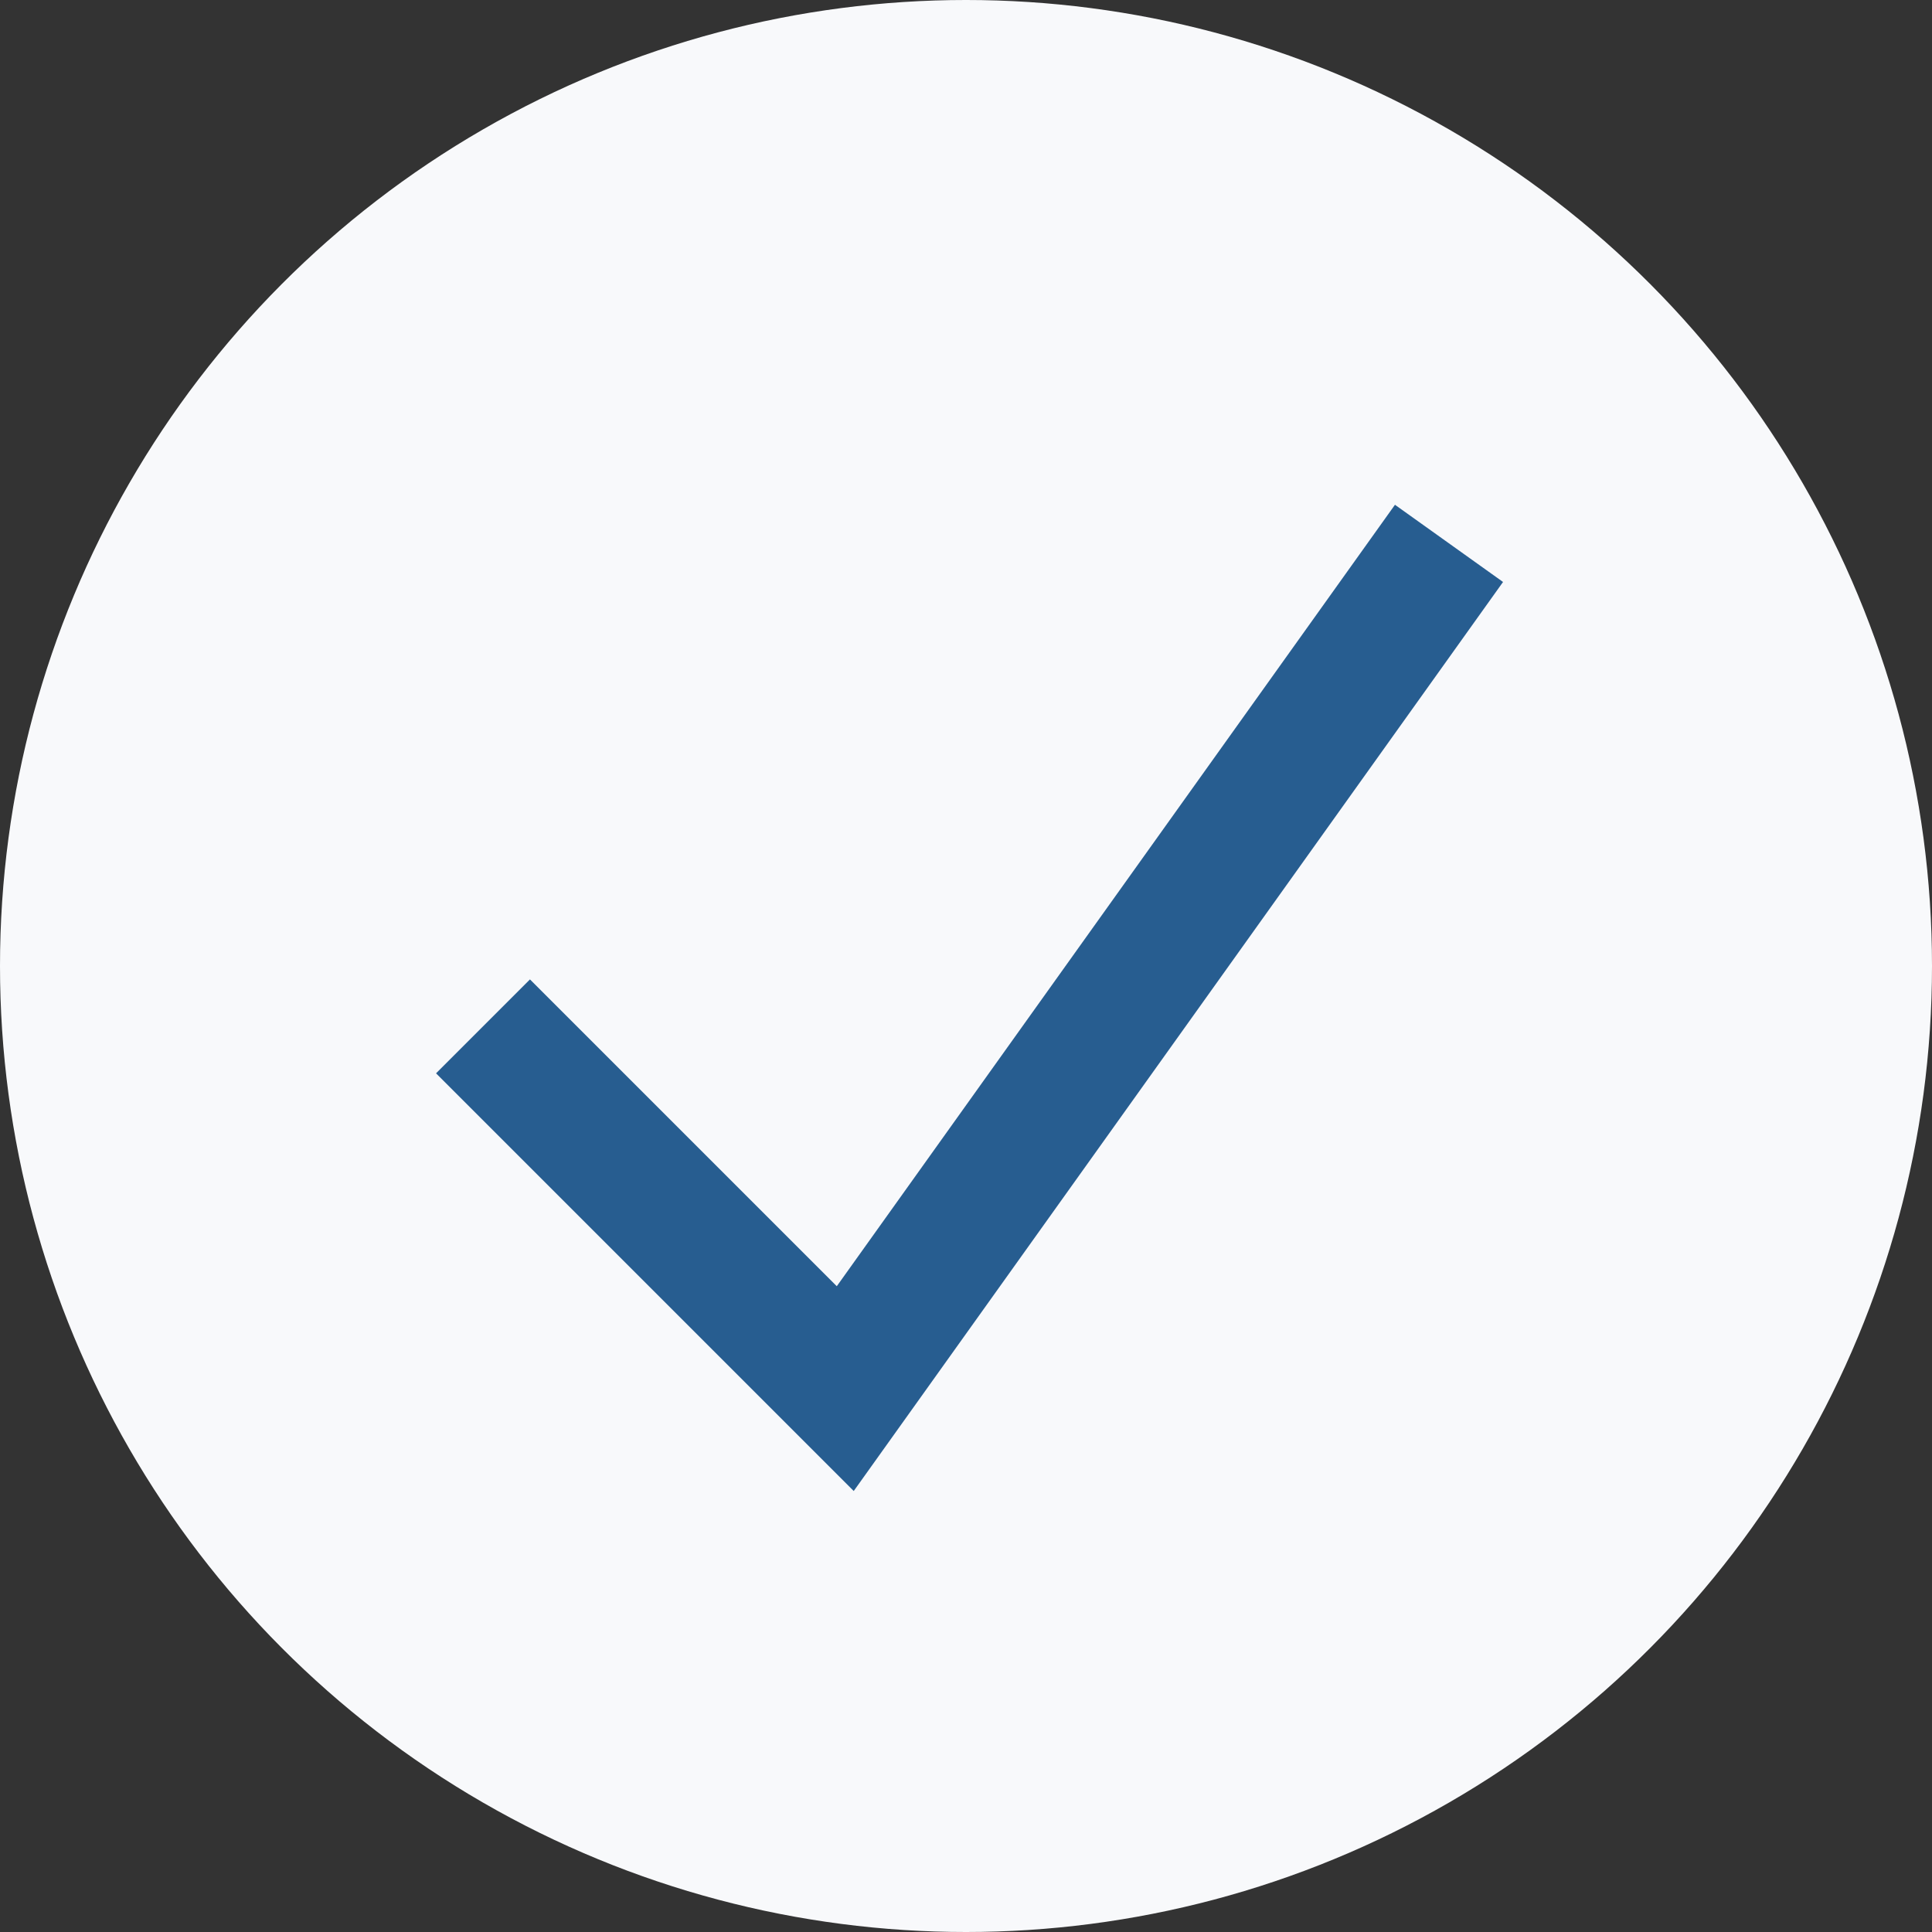 <?xml version="1.0" encoding="UTF-8"?>
<svg xmlns="http://www.w3.org/2000/svg" width="32" height="32" viewBox="0 0 32 32"><rect x="0" y="0" width="32" height="32" fill="#333333" stroke="none"/><circle cx="16" cy="16" r="16" fill="#F8F9FB"/><path d="M8 17l6 6 10-14" stroke="#275D90" stroke-width="2.2" fill="none"/></svg>